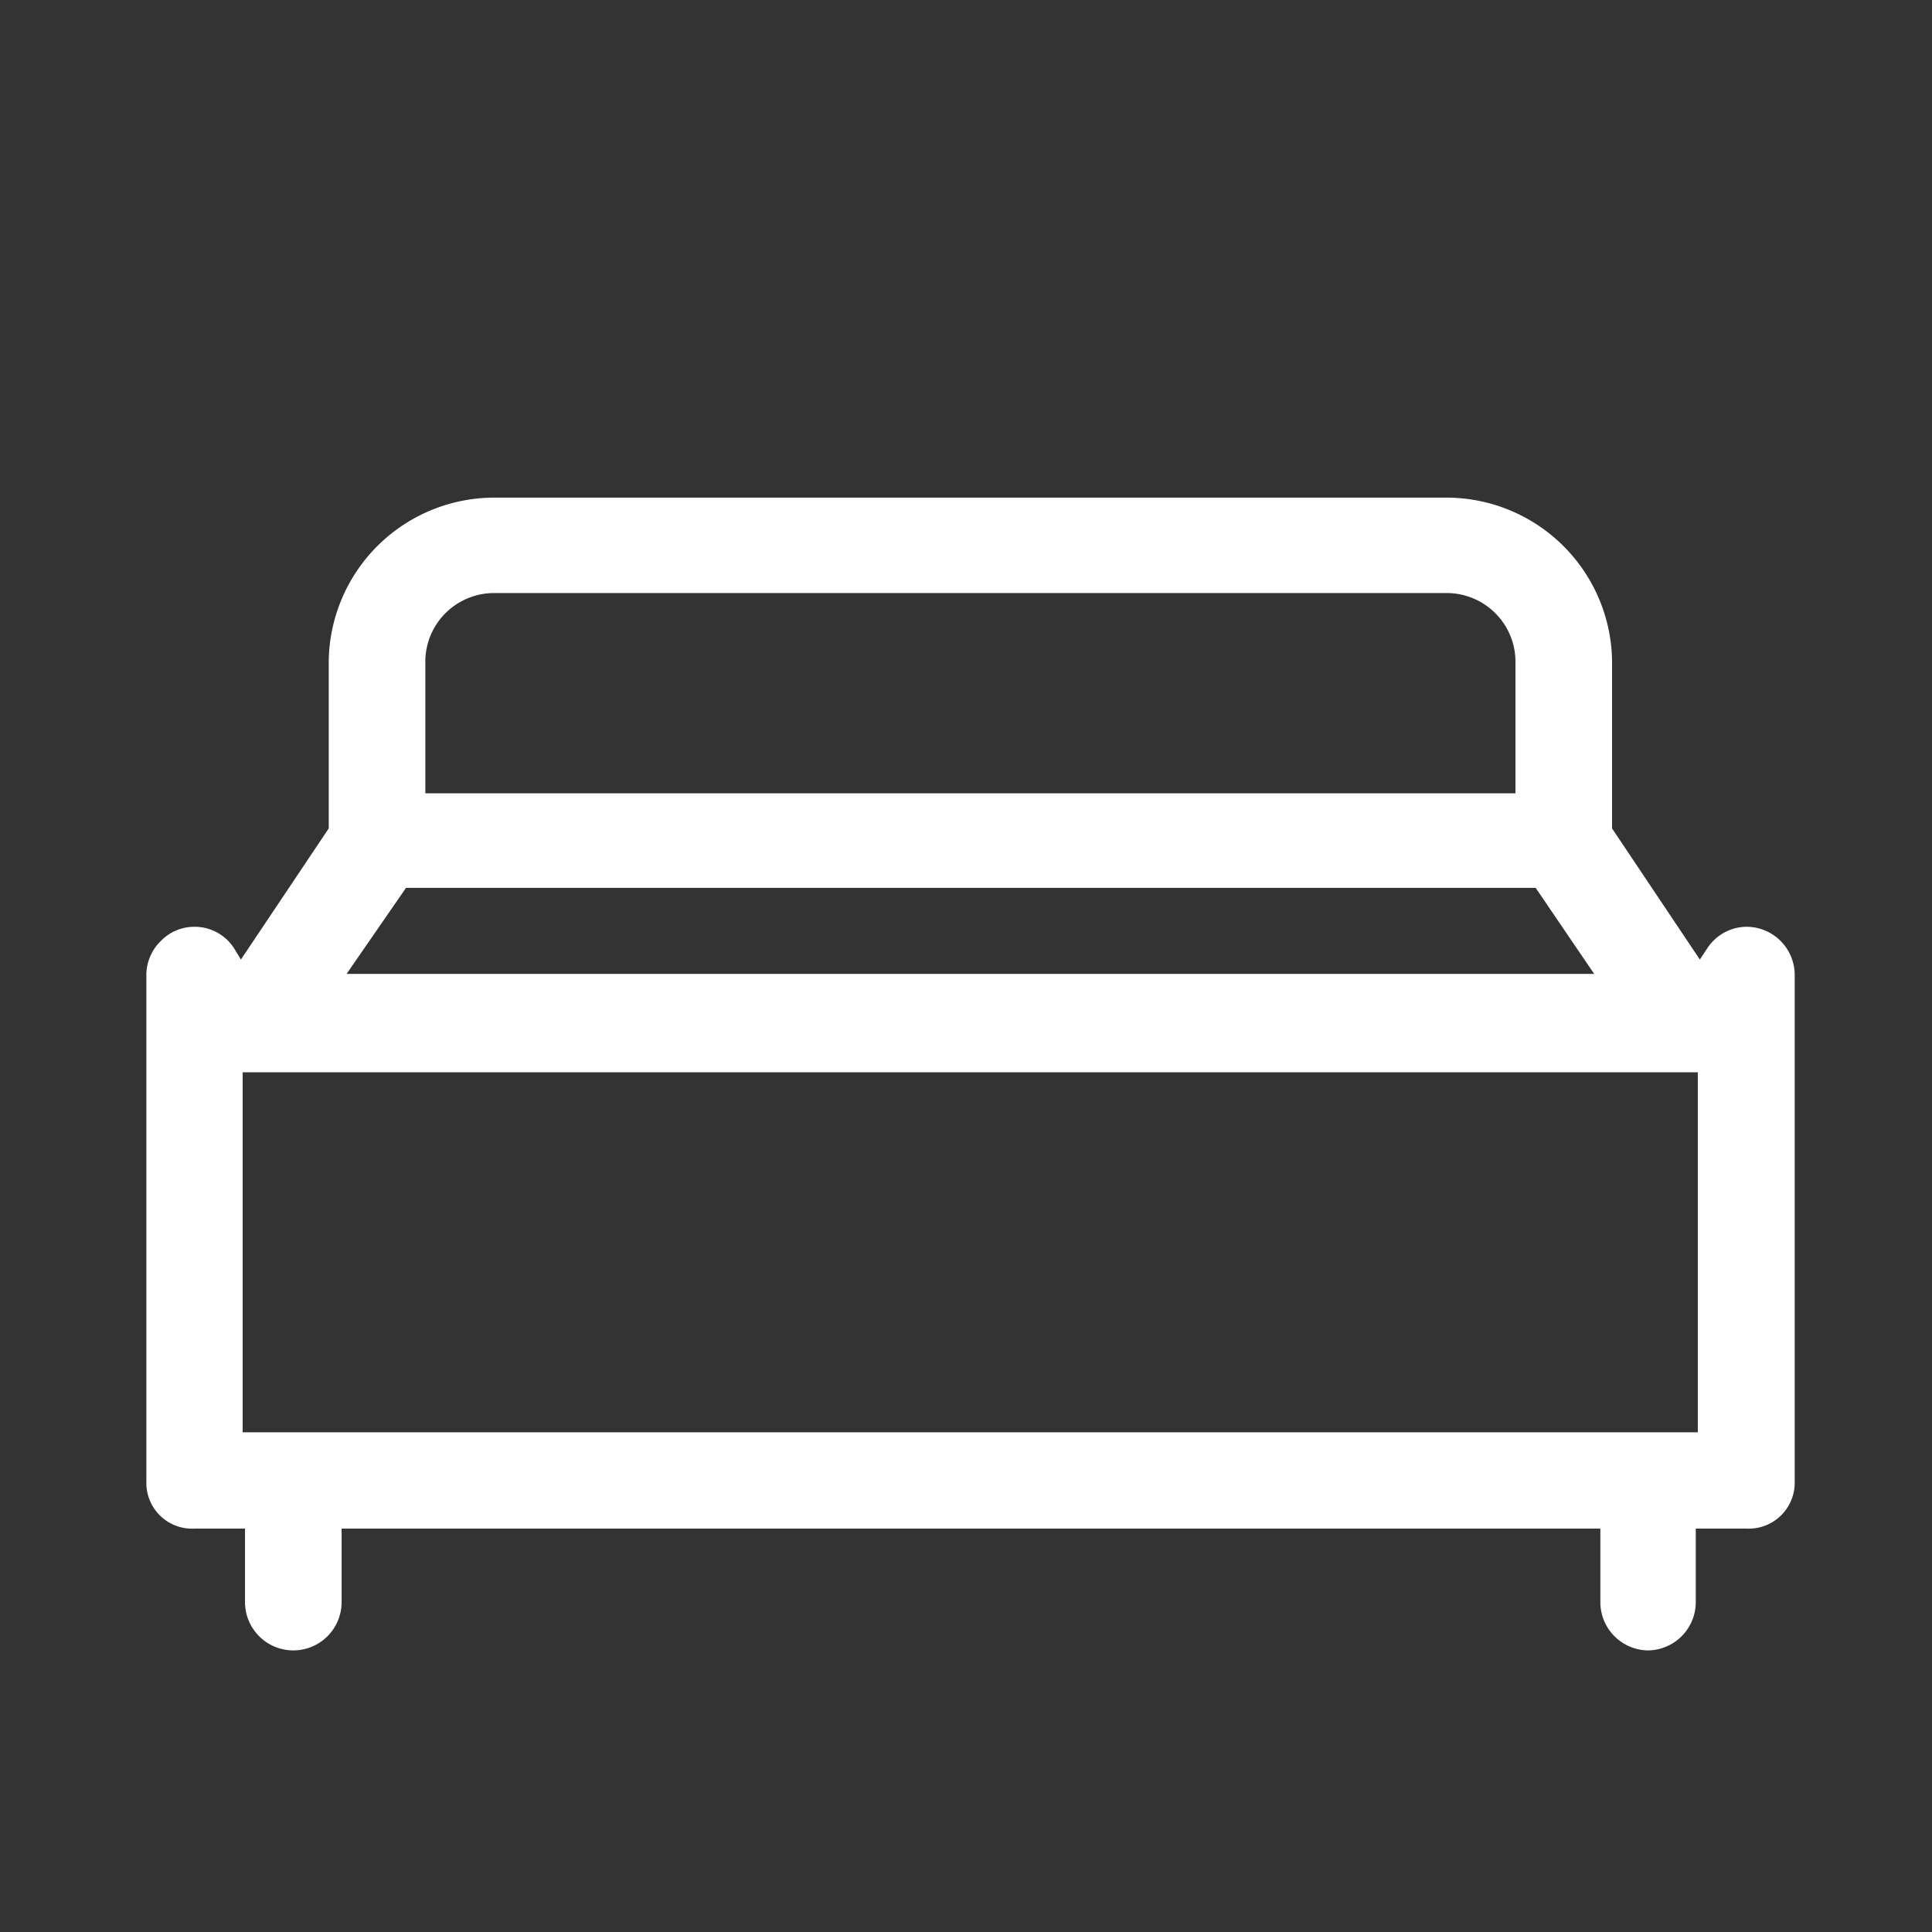<svg xmlns="http://www.w3.org/2000/svg" id="Layer_1" data-name="Layer 1" viewBox="0 0 66 66"><rect x="0" y="0" width="66" height="66" fill="#333333" stroke="none"/><defs><style>.cls-1{fill:#fff;}</style></defs><path class="cls-1" d="M56.28,56.38a1.65,1.65,0,0,0,1.65-1.65V52.22h1.75a1.57,1.57,0,0,0,1.63-1.58V33.31a1.65,1.65,0,0,0-1.64-1.65,1.62,1.62,0,0,0-1.35.74l-.25.38-3-4.48V22.55A5.66,5.66,0,0,0,49.37,17H16.93a5.66,5.66,0,0,0-5.7,5.59V28.3l-3,4.48L8,32.4a1.6,1.6,0,0,0-1.35-.74h0a1.59,1.59,0,0,0-1.15.48A1.62,1.62,0,0,0,5,33.31V50.64a1.56,1.56,0,0,0,1.62,1.58H8.37v2.51a1.65,1.65,0,1,0,3.3,0V52.22h43v2.51A1.65,1.65,0,0,0,56.28,56.38ZM14.53,22.55a2.35,2.35,0,0,1,2.4-2.29H49.37a2.35,2.35,0,0,1,2.4,2.29V27.1H14.53Zm-.66,7.78.22,0,.22,0H52.46l2,2.94H11.84ZM8.29,48.93V36.63H58v12.3Z"></path></svg>